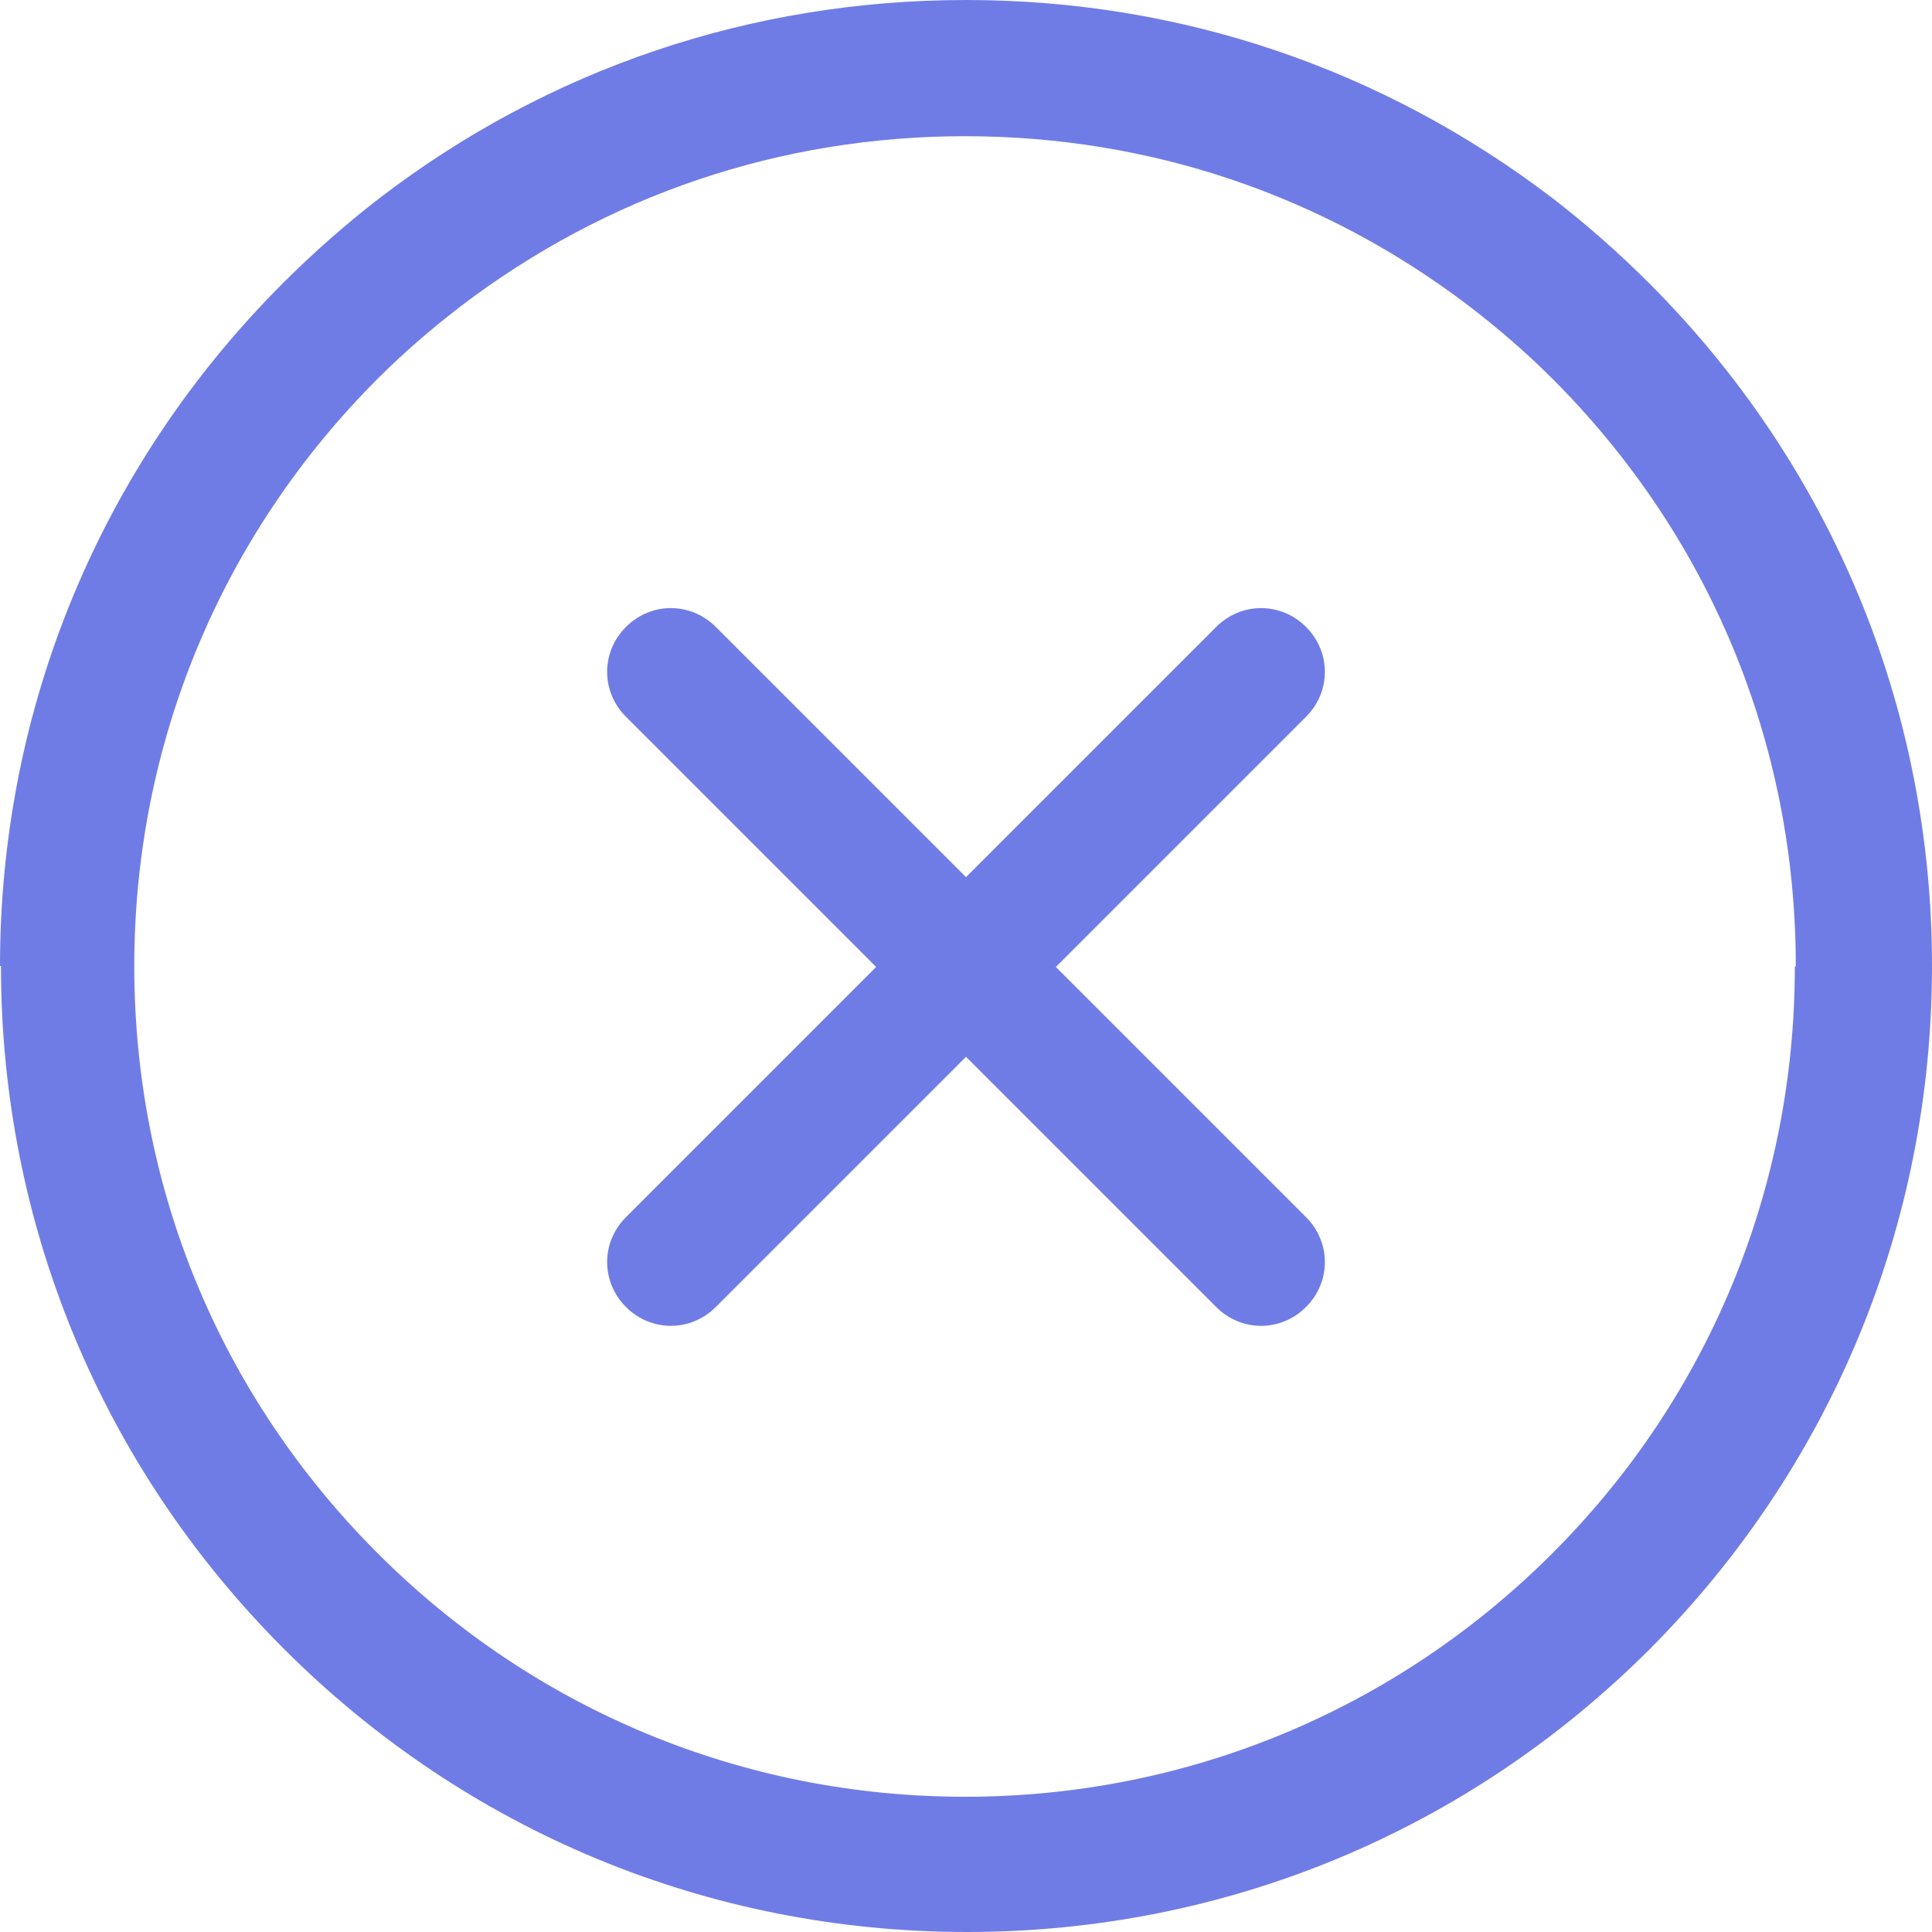 <?xml version="1.0" encoding="UTF-8"?>
<svg id="Calque_2" data-name="Calque 2" xmlns="http://www.w3.org/2000/svg" viewBox="0 0 20 20">
  <defs>
    <style>
      .cls-1 {
        fill: #707ce5;
      }
    </style>
  </defs>
  <g id="Calque_1-2" data-name="Calque 1">
    <g>
      <path class="cls-1" d="M0,10c0-2.67,1.04-5.18,2.93-7.07.31-.31.65-.61,1-.88C5.68.71,7.78,0,10,0s4.31.71,6.07,2.05c.35.27.69.57,1,.88,1.89,1.89,2.93,4.4,2.93,7.07s-1.04,5.18-2.92,7.07c-1.89,1.89-4.4,2.93-7.07,2.93s-5.18-1.04-7.07-2.93c-1.89-1.89-2.93-4.4-2.93-7.07ZM18.59,10c0-2.3-.89-4.45-2.52-6.08-.27-.27-.56-.52-.86-.75-1.51-1.15-3.31-1.76-5.22-1.76s-3.71.61-5.22,1.76c-.3.23-.59.48-.86.75-1.62,1.62-2.52,3.78-2.52,6.08s.89,4.45,2.52,6.08c1.62,1.62,3.78,2.52,6.08,2.52s4.46-.9,6.08-2.52c1.62-1.62,2.51-3.78,2.51-6.07Z"/>
      <path class="cls-1" d="M13.52,12.6h0s-2.59-2.59-2.59-2.59l2.59-2.59s0,0,0,0c.26-.26.26-.67,0-.93-.26-.26-.67-.26-.93,0l-2.59,2.59-2.59-2.59c-.26-.26-.67-.26-.93,0s-.26.67,0,.93h0s2.59,2.59,2.59,2.59l-2.59,2.59s0,0,0,0c-.26.26-.26.67,0,.93.26.26.67.26.93,0l2.59-2.59,2.59,2.59h0c.26.26.67.26.93,0s.26-.67,0-.93c0,0,0,0,0,0Z"/>
    </g>
  </g>
</svg>